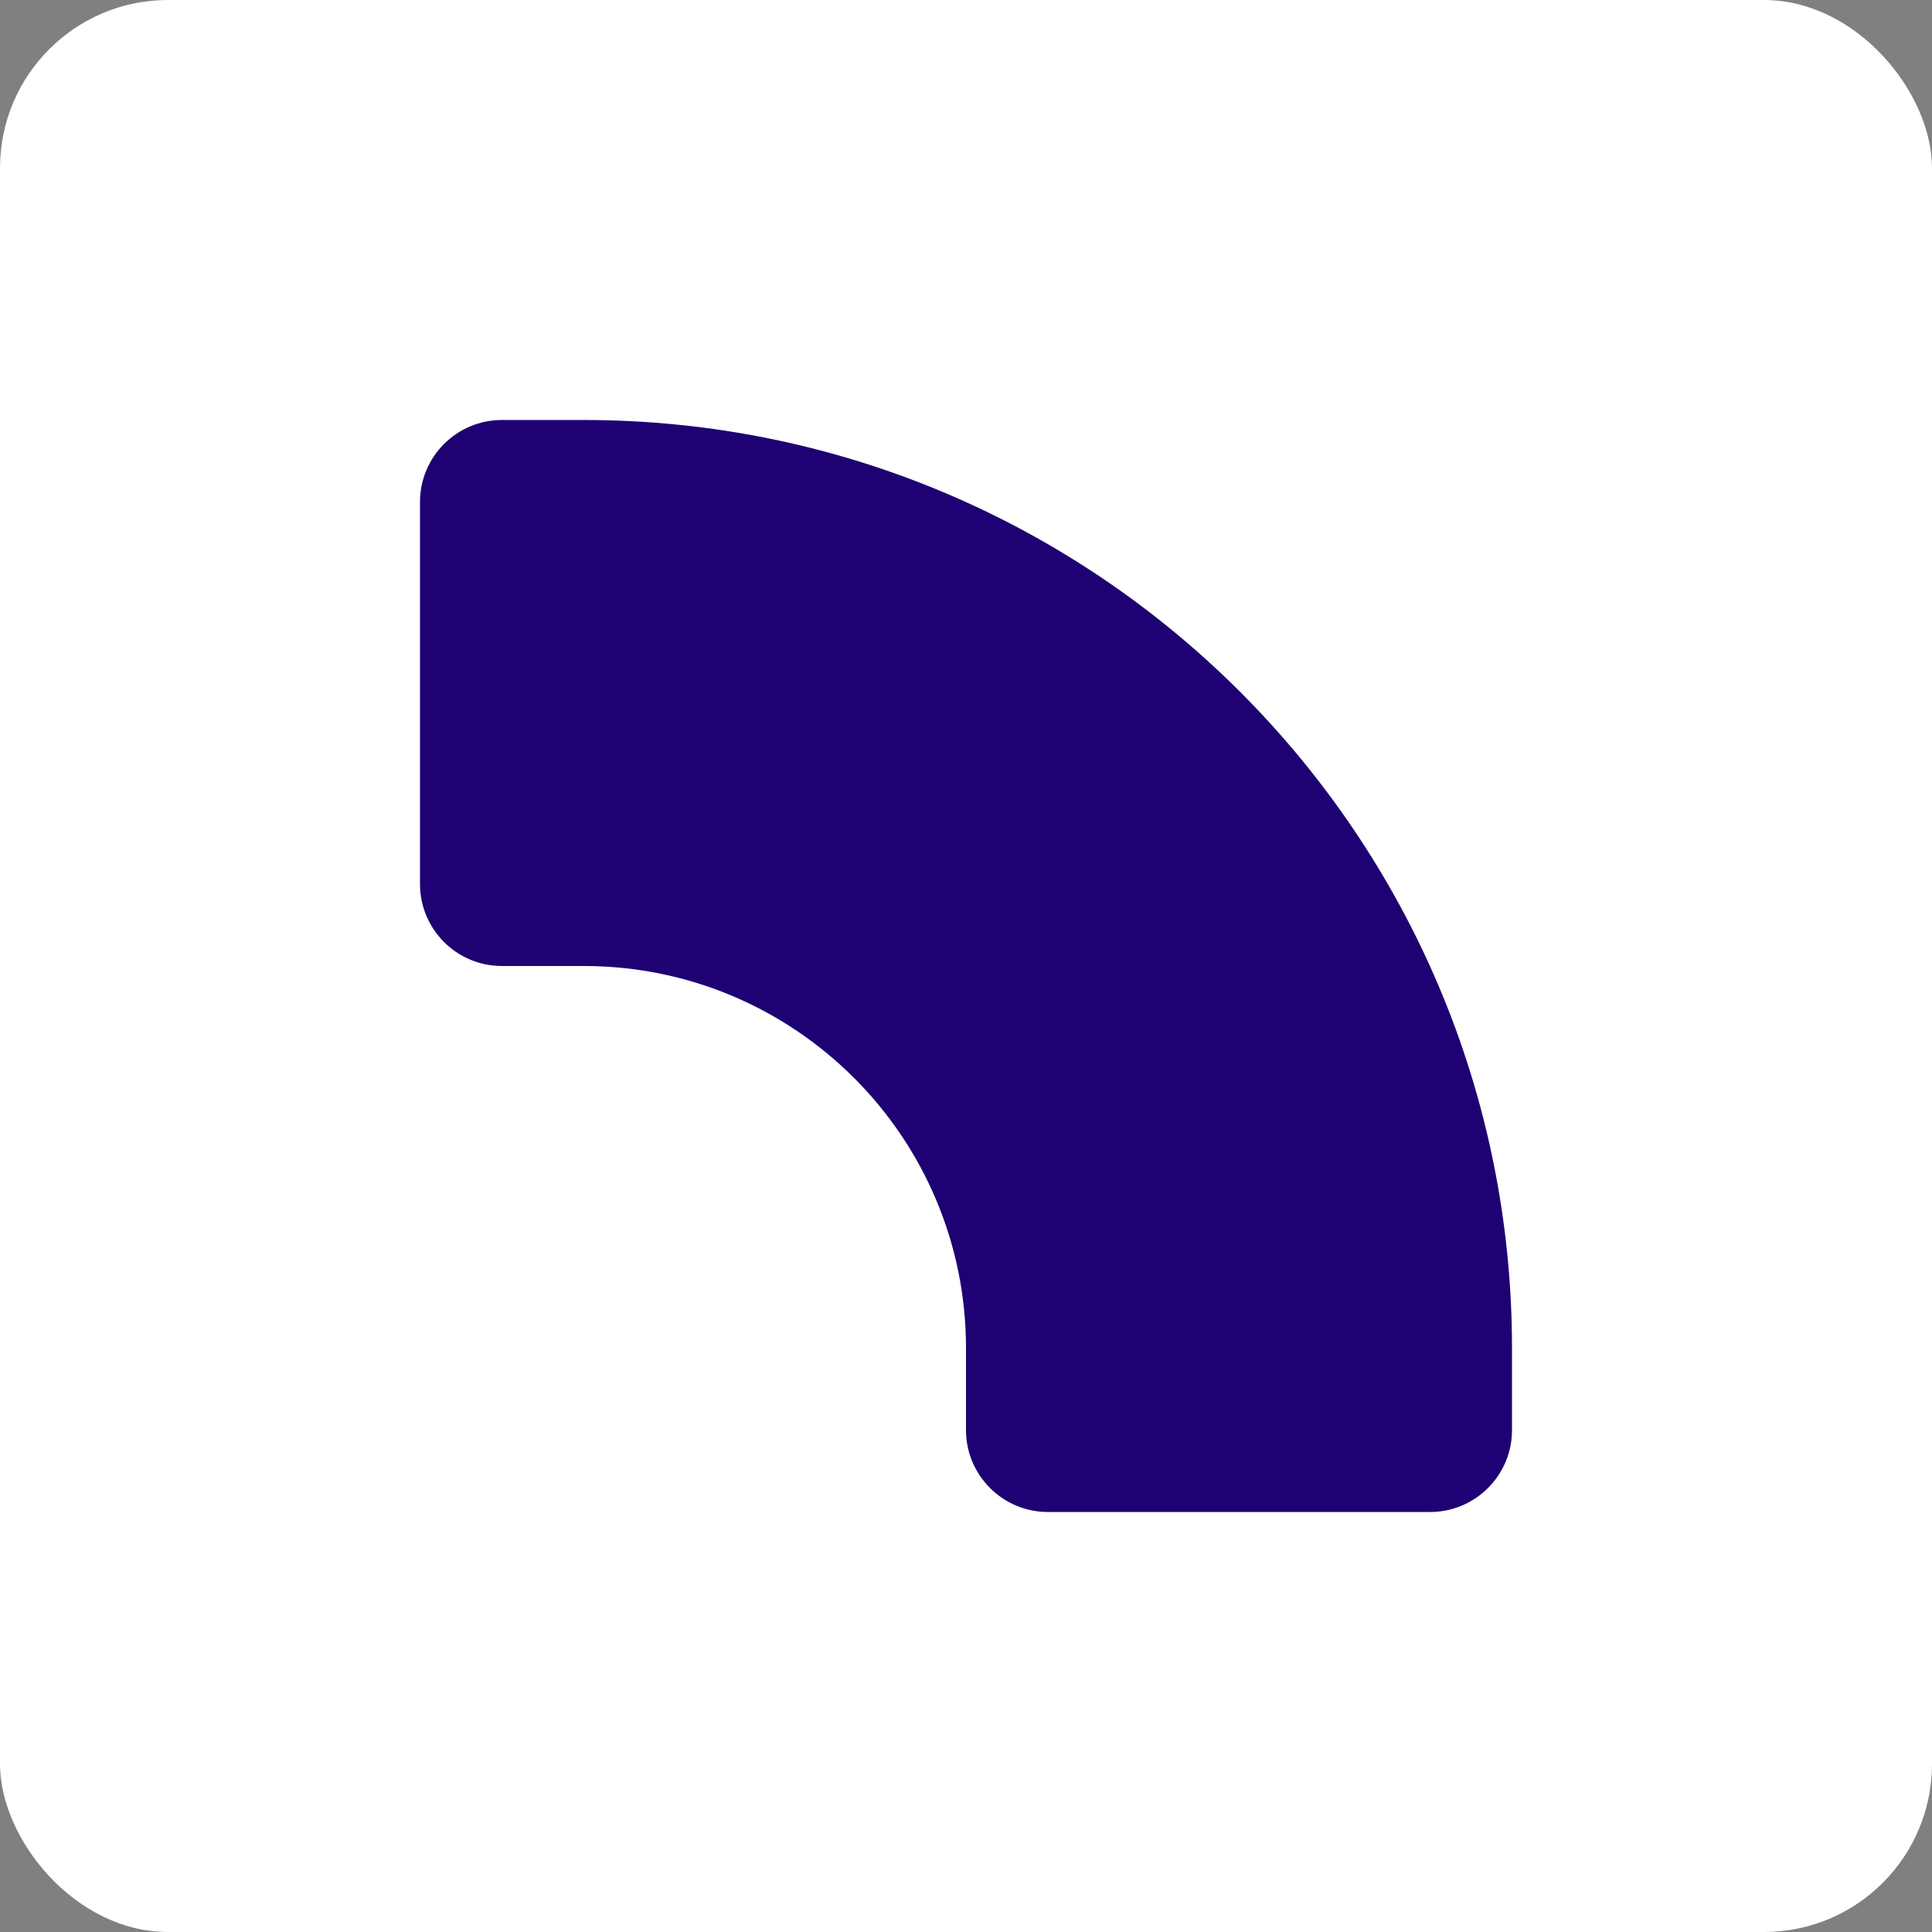 <?xml version="1.0" encoding="UTF-8"?>
<svg width="46px" height="46px" viewBox="0 0 46 46" version="1.1" xmlns="http://www.w3.org/2000/svg" xmlns:xlink="http://www.w3.org/1999/xlink">
    <rect x="0" y="0" width="46" height="46" fill="#808080" stroke="none"/>
    <!-- Generator: Sketch 51.3 (57544) - http://www.bohemiancoding.com/sketch -->
    <desc>Created with Sketch.</desc>
    <defs></defs>
    <g id="Page-10-(Q2)" stroke="none" stroke-width="1" fill="none" fill-rule="evenodd">
        <g id="spectrum">
            <rect id="Rectangle-17-Copy-7" fill="#FFFFFF" fill-rule="nonzero" x="0" y="0" width="46" height="46" rx="4"></rect>
            <g id="svgexport-1-(2)" transform="translate(10, 10)" fill="#1E0273">
                <path d="M0,11.05 C0,12.126 0.874,13 1.95,13 L3.9,13 C8.926,13 13,17.074 13,22.1 L13,24.05 C13,25.126 13.874,26 14.95,26 L24.05,26 C25.126,26 26,25.126 26,24.05 L26,22.1 C26,9.894 16.106,0 3.9,0 L1.95,0 C0.874,0 0,0.874 0,1.95 L0,11.05 Z" id="Shape"></path>
            </g>
        </g>
    </g>
</svg>